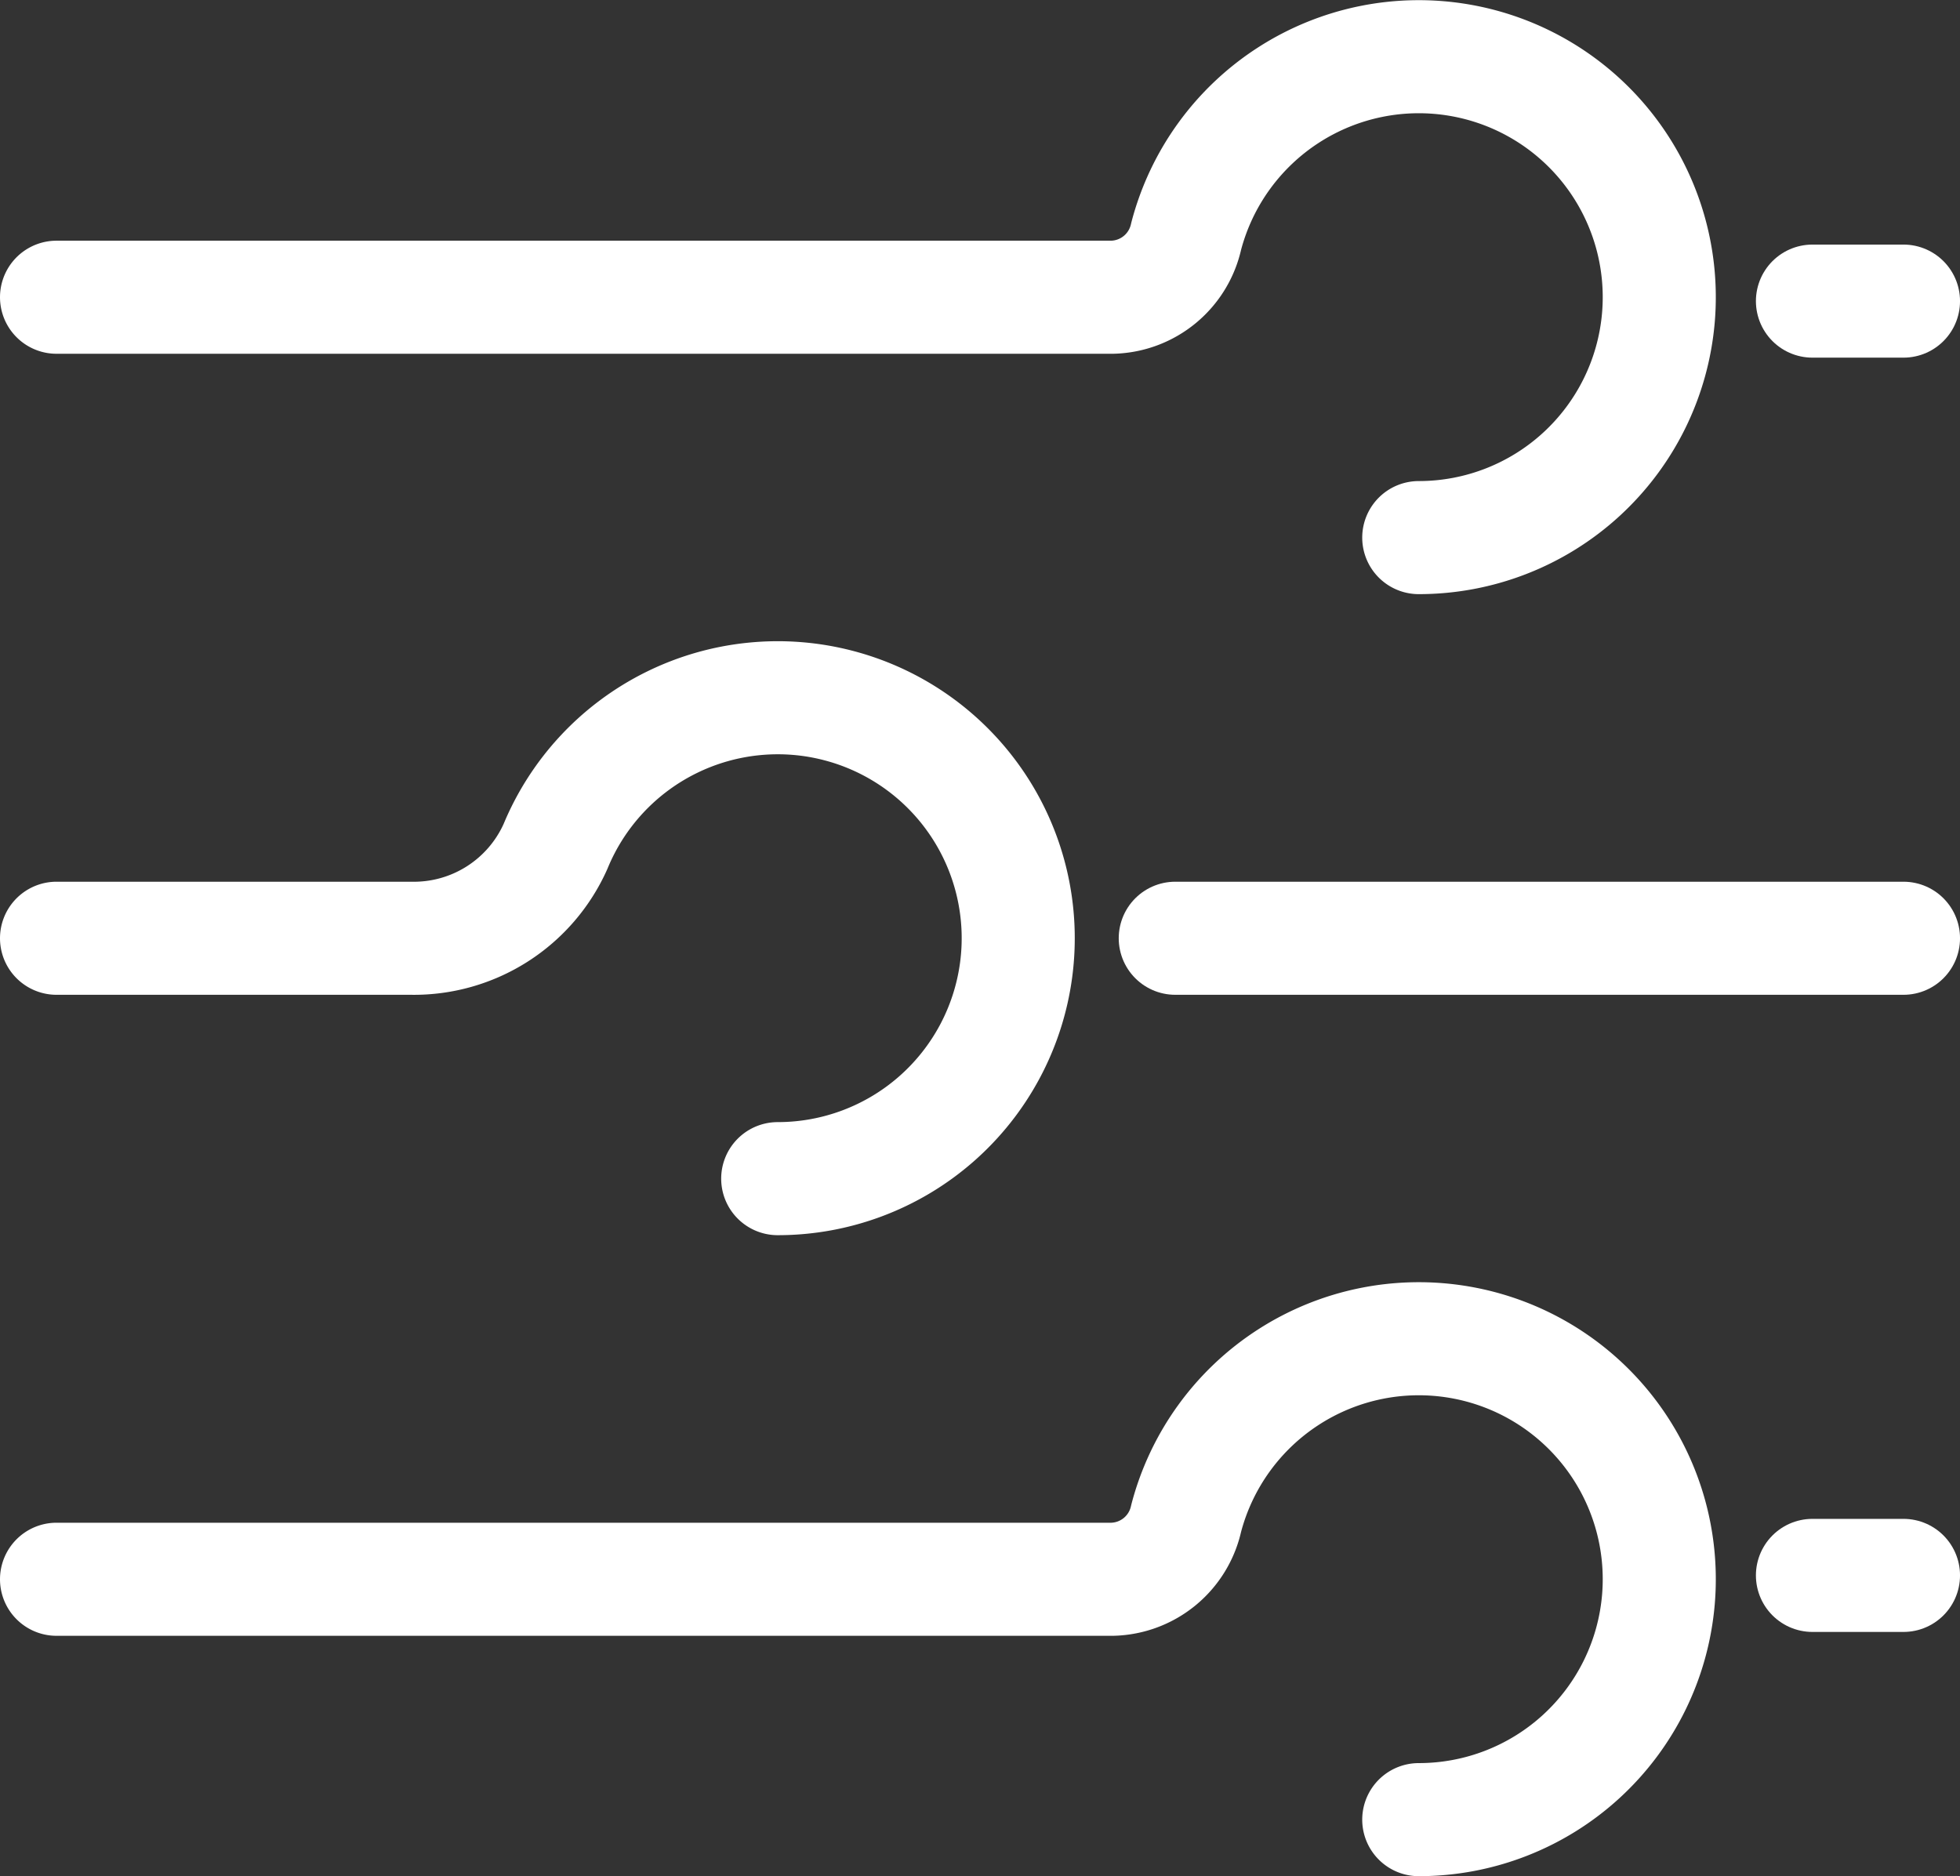 <svg xmlns="http://www.w3.org/2000/svg" width="103.998" height="99.556" viewBox="0 0 103.998 99.556">
  <rect x="0" y="0" width="103.998" height="99.556" fill="#333333" stroke="none"/>
  <g id="img1" transform="translate(-3166 -573.983)">
    <g id="Group_2449" data-name="Group 2449" transform="translate(3169 577)">
      <line id="Line_1" data-name="Line 1" x1="4.83" transform="translate(93.169 12.961)" fill="none" stroke="#fff" stroke-linecap="round" stroke-linejoin="round" stroke-width="6"/>
      <path id="Path_384" data-name="Path 384" d="M3169,589.755h56.025a4.113,4.113,0,0,0,3.912-3.227,12.759,12.759,0,1,1,12.343,15.982" transform="translate(-3169 -577)" fill="none" stroke="#fff" stroke-linecap="round" stroke-linejoin="round" stroke-width="6"/>
    </g>
    <g id="Group_2450" data-name="Group 2450" transform="translate(3169 645.029)">
      <line id="Line_2" data-name="Line 2" x1="4.83" transform="translate(93.169 12.55)" fill="none" stroke="#fff" stroke-linecap="round" stroke-linejoin="round" stroke-width="6"/>
      <path id="Path_385" data-name="Path 385" d="M3169,621.755h56.025a4.113,4.113,0,0,0,3.912-3.227,12.759,12.759,0,1,1,12.343,15.982" transform="translate(-3169 -609)" fill="none" stroke="#fff" stroke-linecap="round" stroke-linejoin="round" stroke-width="6"/>
    </g>
    <g id="Group_2451" data-name="Group 2451" transform="translate(3169 611.015)">
      <line id="Line_3" data-name="Line 3" x1="38.639" transform="translate(59.36 12.755)" fill="none" stroke="#fff" stroke-linecap="round" stroke-linejoin="round" stroke-width="6"/>
      <path id="Path_386" data-name="Path 386" d="M3169,605.755h18.795a8.229,8.229,0,0,0,7.679-4.87,12.759,12.759,0,1,1,11.792,17.626" transform="translate(-3169 -593)" fill="none" stroke="#fff" stroke-linecap="round" stroke-linejoin="round" stroke-width="6"/>
    </g>
  </g>
</svg>
